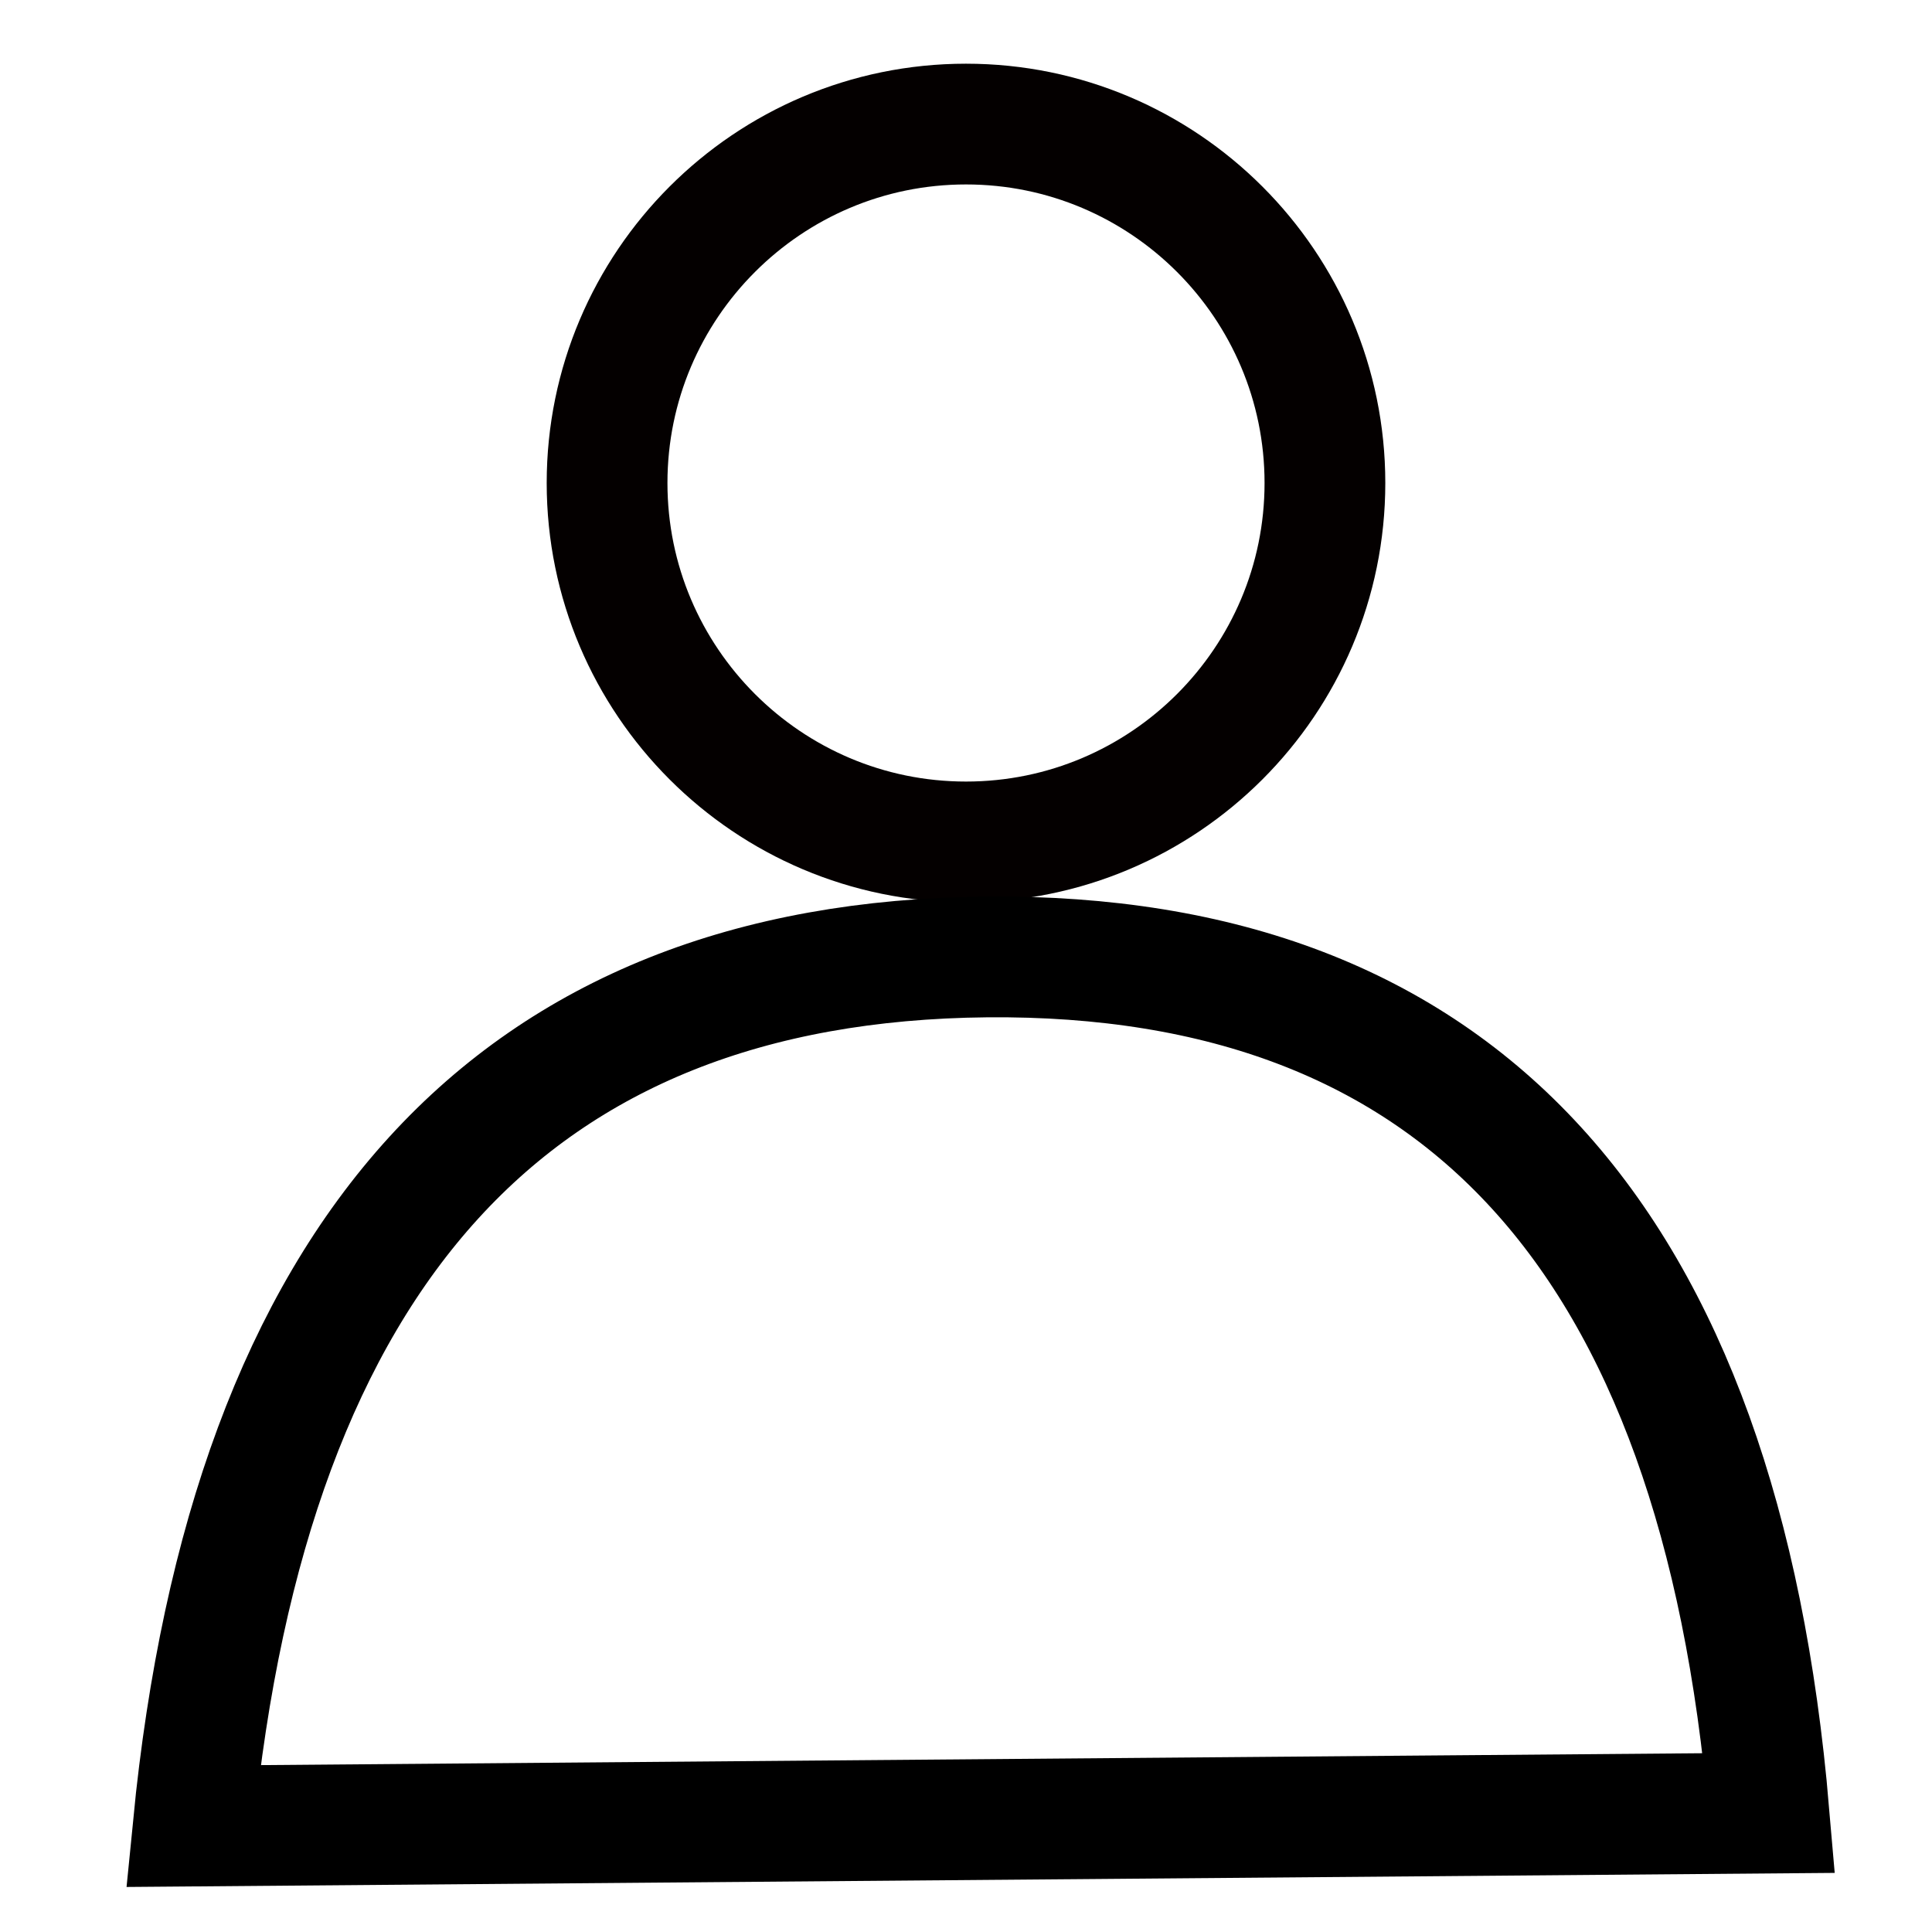 <?xml version="1.0" encoding="utf-8"?>
<!-- Generator: Adobe Illustrator 25.2.0, SVG Export Plug-In . SVG Version: 6.00 Build 0)  -->
<svg version="1.1" id="레이어_1" xmlns="http://www.w3.org/2000/svg" xmlns:xlink="http://www.w3.org/1999/xlink" x="0px"
	 y="0px" viewBox="0 0 640 640" style="enable-background:new 0 0 640 640;" xml:space="preserve">
<style type="text/css">
	.st0{fill:none;stroke:#040000;stroke-miterlimit:10;}
	.st1{fill:none;stroke:#040000;stroke-width:40;}
	.st2{fill-opacity:0;stroke:#000000;stroke-width:40;}
</style>
<g>
	<g>
		<g>
			<g>
				<path id="a1rWE11Qsn" class="st0" d="M438.9,160c0,65.6-53.3,118.9-118.9,118.9S201.1,225.6,201.1,160S254.4,41.1,320,41.1
					S438.9,94.4,438.9,160z"/>
			</g>
			<g>
				<g>
					<path id="a1rWE11Qsn_1_" class="st1" d="M438.9,160c0,65.6-53.3,118.9-118.9,118.9S201.1,225.6,201.1,160S254.4,41.1,320,41.1
						S438.9,94.4,438.9,160z"/>
				</g>
			</g>
		</g>
		<g>
			<g>
				<g>
					<path id="coTNu5AKa" class="st2" d="M586,600.6C569.7,410.1,483.2,315.6,326.8,317C170.3,318.5,82.7,414.5,64,604.9L586,600.6z
						"/>
				</g>
			</g>
		</g>
	</g>
</g>
</svg>

